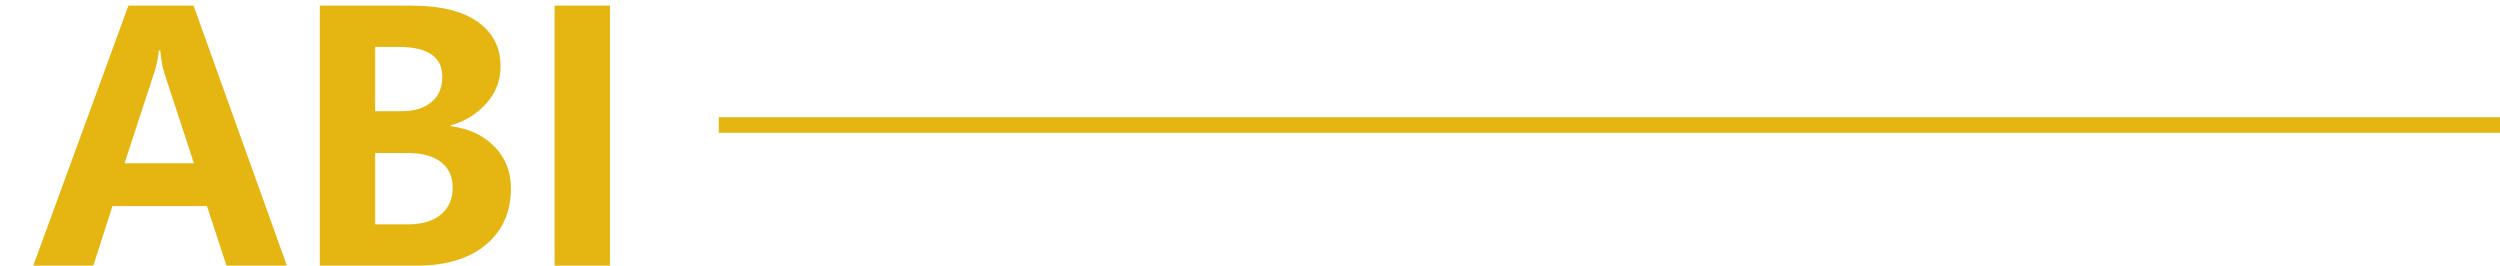 <svg width="320" height="34" fill="none" xmlns="http://www.w3.org/2000/svg"><path d="M36.721 34H28.986L26.494 26.373H14.398L11.949 34H4.258L16.439 0.721H24.775L36.721 34ZM24.818 20.895L21.037 9.357C20.794 8.627 20.622 7.66 20.521 6.457H20.328C20.242 7.431 20.049 8.369 19.748 9.271L15.945 20.895H24.818ZM40.932 34V0.721H52.748C56.372 0.721 59.165 1.408 61.127 2.783C63.089 4.158 64.07 6.063 64.07 8.498C64.07 10.303 63.462 11.885 62.244 13.246C61.027 14.607 59.494 15.545 57.647 16.061V16.146C59.967 16.433 61.836 17.292 63.254 18.725C64.686 20.157 65.402 21.954 65.402 24.117C65.402 27.139 64.328 29.546 62.18 31.336C60.031 33.112 57.095 34 53.371 34H40.932ZM48.022 6.006V14.234H51.395C53.013 14.234 54.288 13.848 55.219 13.074C56.15 12.301 56.615 11.219 56.615 9.83C56.615 7.281 54.753 6.006 51.029 6.006H48.022ZM48.022 19.584V28.715H52.232C54.023 28.715 55.419 28.299 56.422 27.469C57.439 26.638 57.947 25.485 57.947 24.01C57.947 22.606 57.446 21.518 56.443 20.744C55.441 19.971 54.016 19.584 52.168 19.584H48.022ZM78.078 0.721V34H70.988V0.721H78.078Z" fill="#E5B611"/><path d="M92 16H320" stroke="#E5B611" stroke-width="2"/></svg>